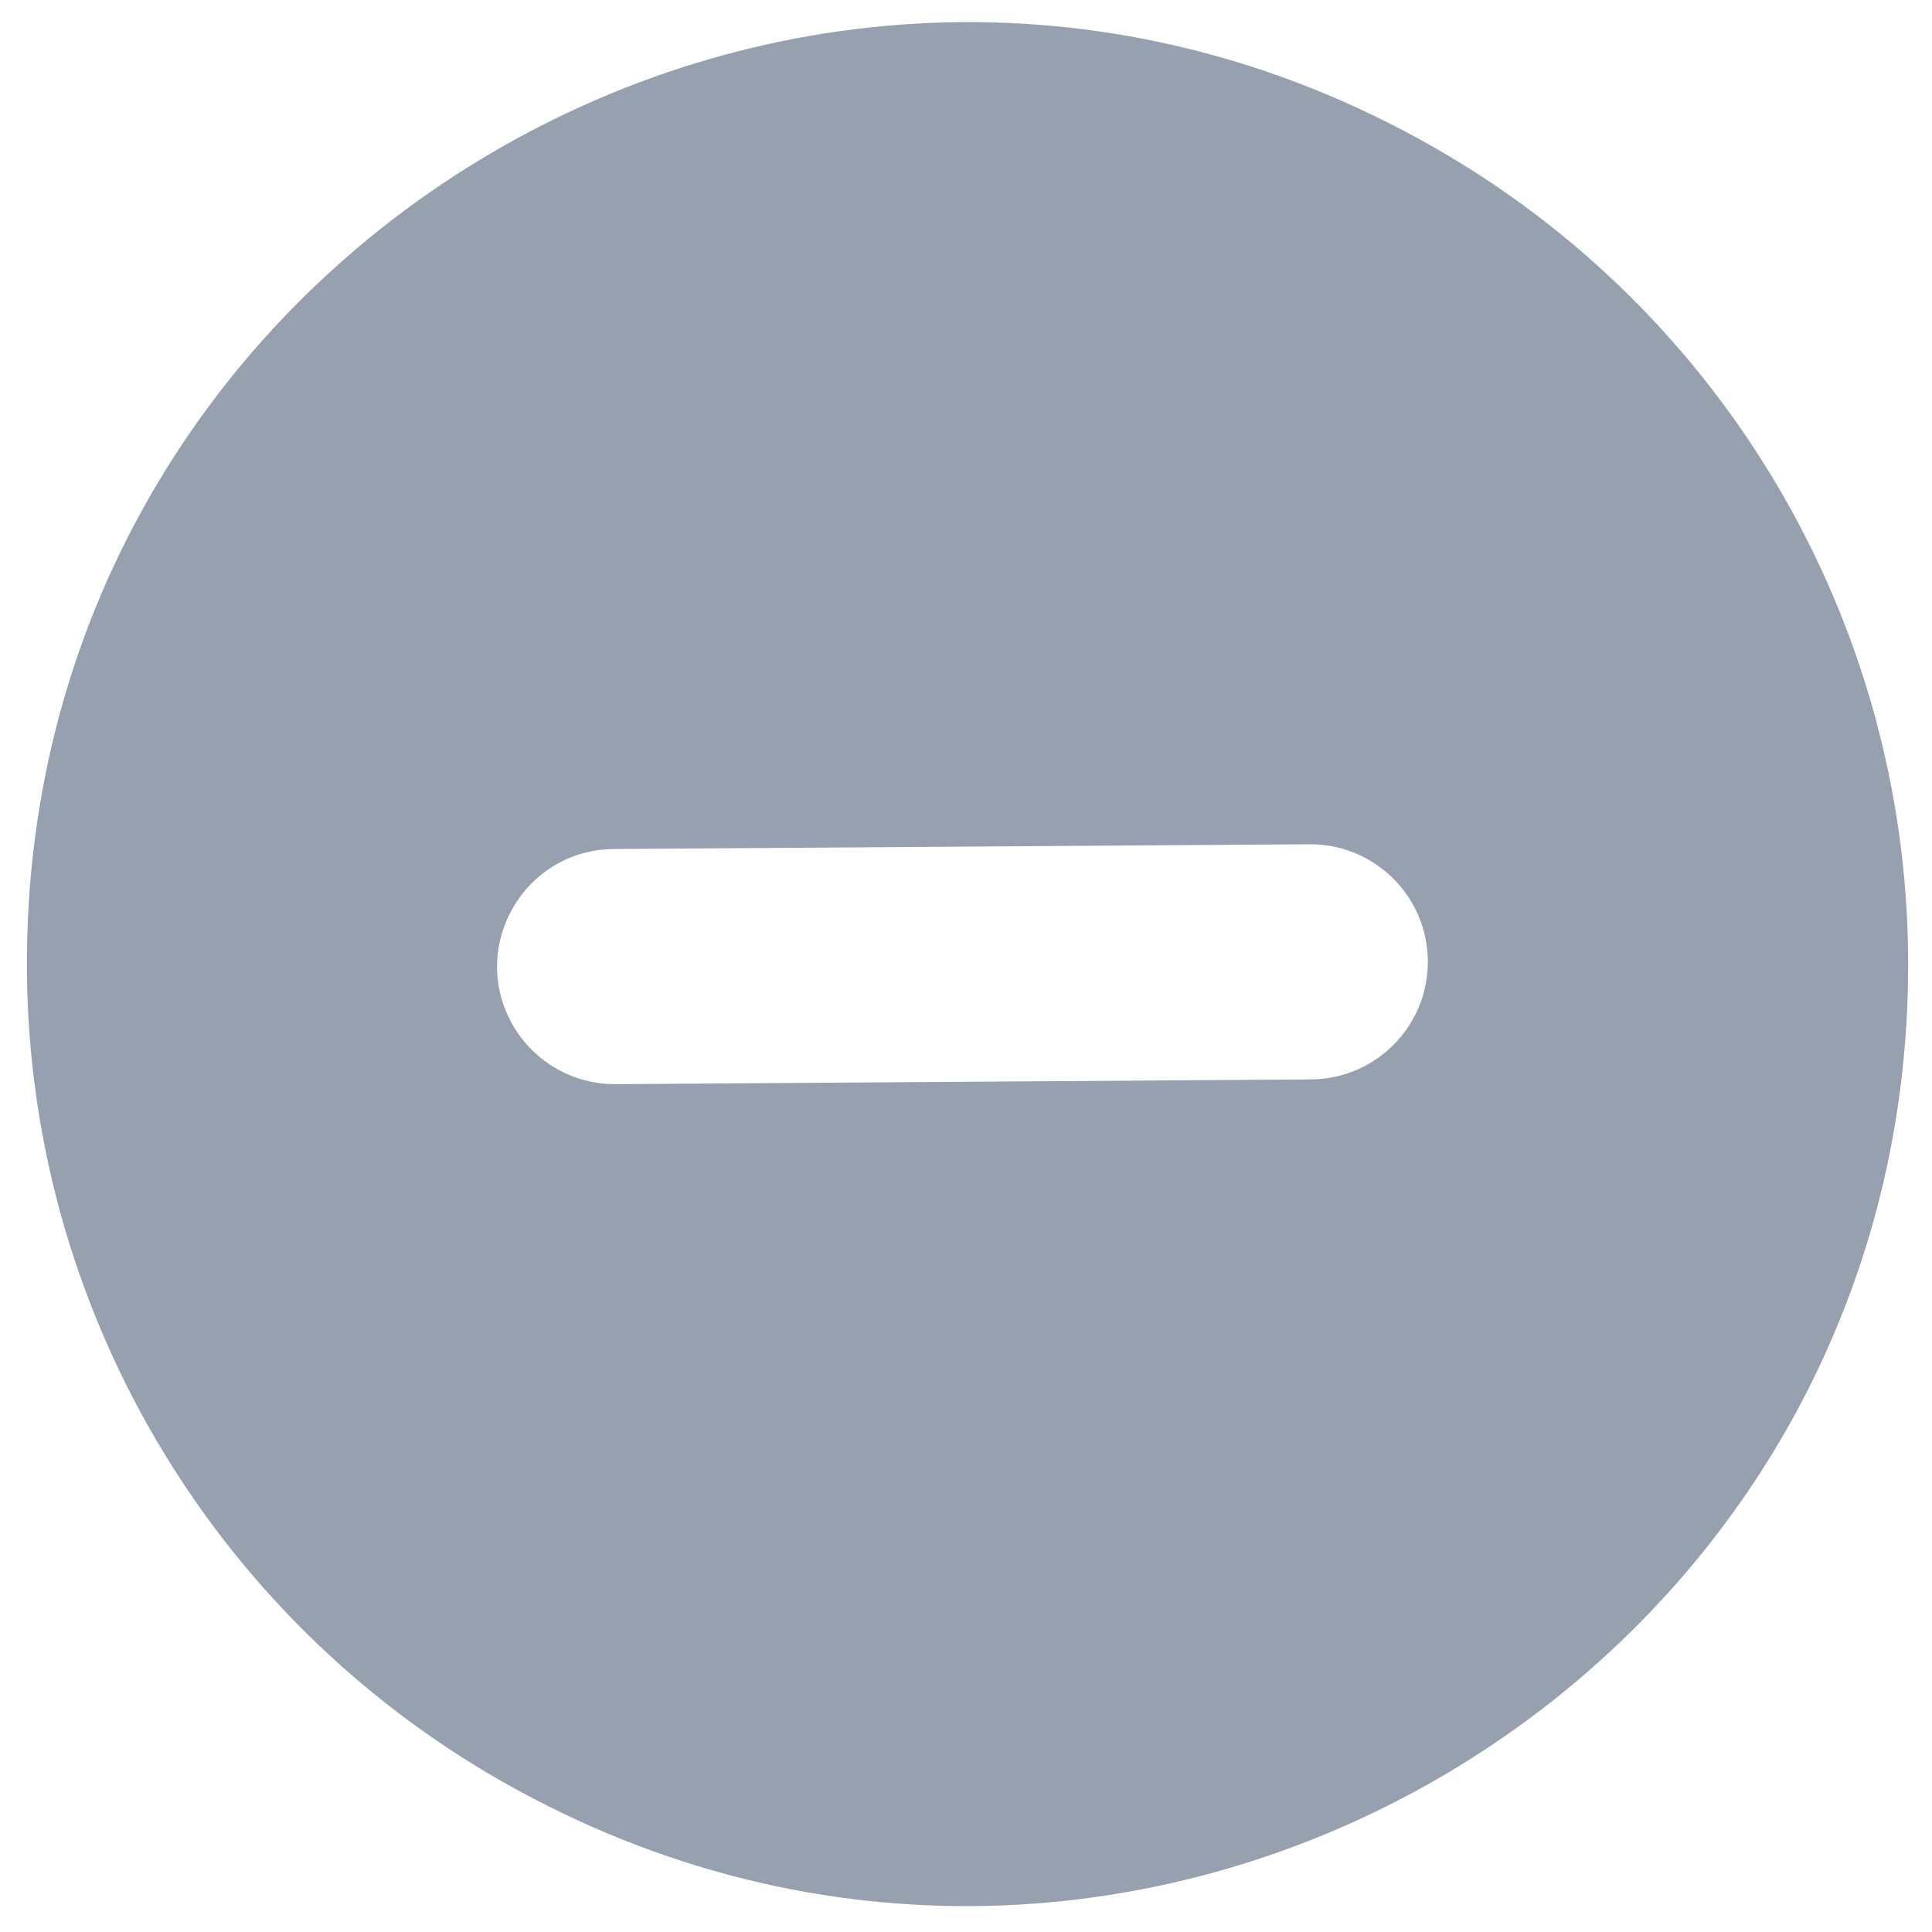 <?xml version="1.0" encoding="utf-8"?>
<svg viewBox="3.766 3.744 16.432 16.393" width="24" height="24" focusable="false" role="presentation" xmlns="http://www.w3.org/2000/svg">
  <path d="M 12 19.929 C 5.842 19.929 1.993 13.262 5.072 7.929 C 6.501 5.454 9.142 3.929 12 3.929 C 18.158 3.929 22.007 10.596 18.928 15.929 C 17.499 18.404 14.858 19.929 12 19.929 Z M 12.001 8.014 C 11.449 8.014 11.001 8.462 11.001 9.014 L 11 14.929 C 11 15.699 11.833 16.18 12.5 15.795 C 12.809 15.616 13 15.286 13 14.929 L 13.001 9.014 C 13.001 8.462 12.553 8.014 12.001 8.014 Z" fill-rule="evenodd" style="fill: rgb(151, 160, 175);" transform="matrix(0.007, 1, -1, 0.007, 23.84, -0.159)"/>
</svg>